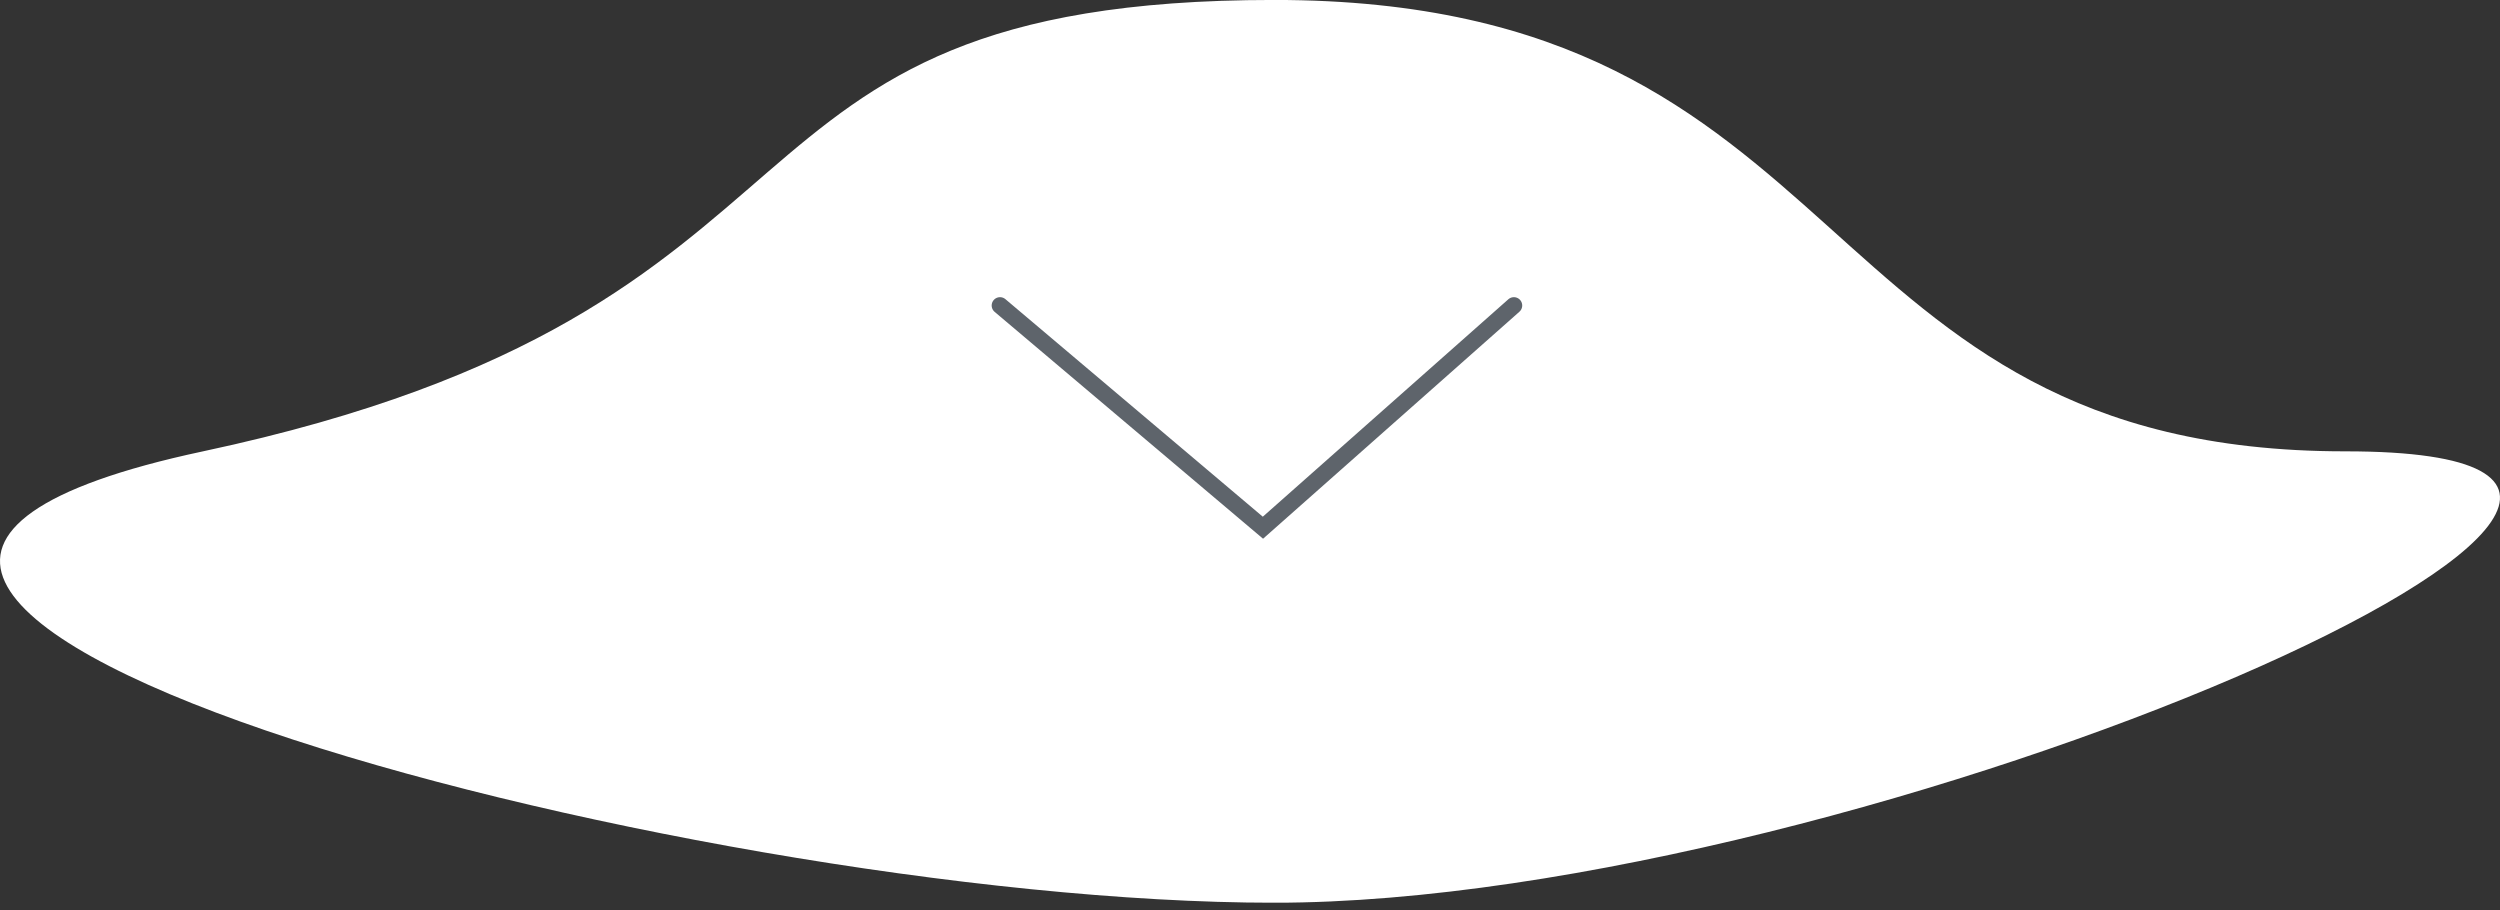 <?xml version="1.0" encoding="UTF-8"?> <svg xmlns="http://www.w3.org/2000/svg" width="206" height="75" viewBox="0 0 206 75" fill="none"><rect x="0" y="0" width="206" height="75" fill="#333333" stroke="none"/><g clip-path="url(#clip0_1_1932)"><g clip-path="url(#clip1_1_1932)"><g clip-path="url(#clip2_1_1932)"><path d="M193.255 37.19C148.35 37.19 153.739 -0.004 104.992 -0.004C56.246 -0.004 71.846 25.435 16.729 37.19C-38.389 48.945 56.246 74.385 104.992 74.385C153.739 74.385 238.161 37.19 193.255 37.19Z" fill="white"></path><path d="M124.744 25.173L104.065 43.484L82.4 25.173" stroke="#5E646B" stroke-width="1.373" stroke-linecap="round"></path></g></g></g><defs><clipPath id="clip0_1_1932"><rect width="206" height="74.38" fill="white"></rect></clipPath><clipPath id="clip1_1_1932"><rect width="206" height="74.38" fill="white"></rect></clipPath><clipPath id="clip2_1_1932"><rect width="206" height="74.389" fill="white" transform="translate(0 -0.004)"></rect></clipPath></defs></svg> 
